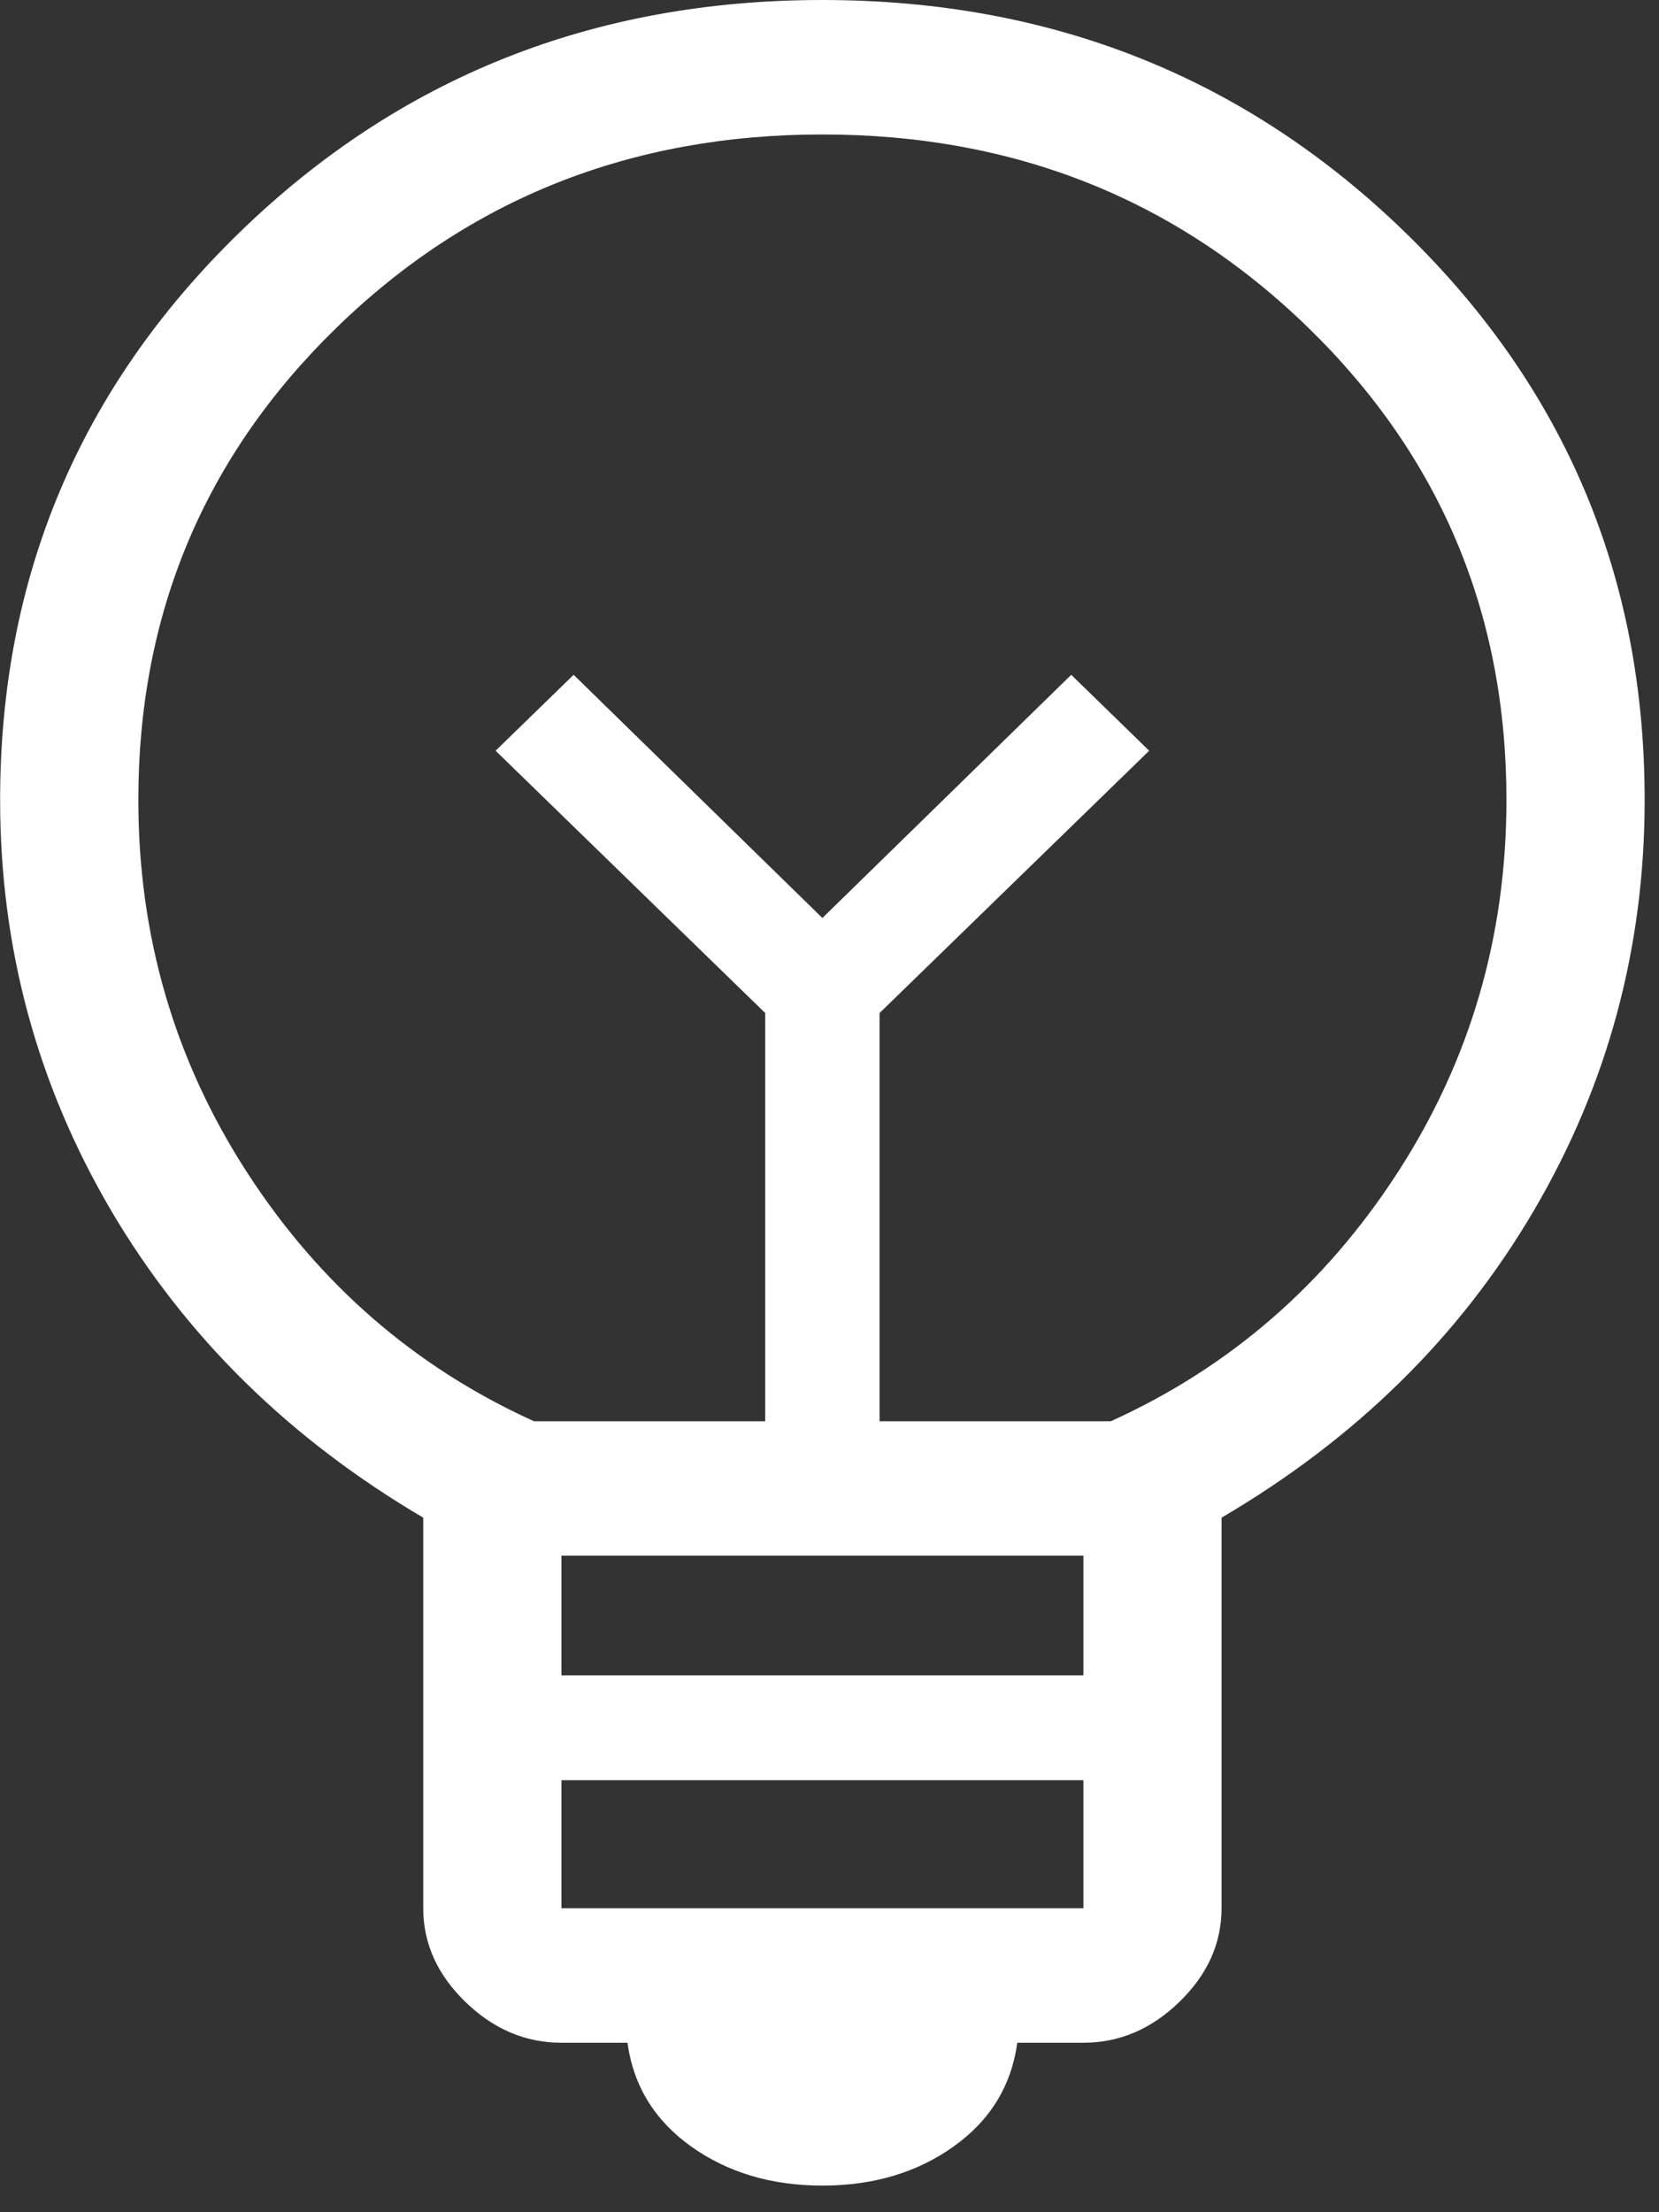 <?xml version="1.0" encoding="UTF-8" standalone="no"?>
<!DOCTYPE svg PUBLIC "-//W3C//DTD SVG 1.1//EN" "http://www.w3.org/Graphics/SVG/1.1/DTD/svg11.dtd">
<svg width="100%" height="100%" viewBox="0 0 21 28" version="1.1" xmlns="http://www.w3.org/2000/svg" xmlns:xlink="http://www.w3.org/1999/xlink" xml:space="preserve" xmlns:serif="http://www.serif.com/" style="fill-rule:evenodd;clip-rule:evenodd;stroke-linejoin:round;stroke-miterlimit:2;">
    <rect x="0" y="0" width="21" height="28" fill="#333333" stroke="none"/>
    <g transform="matrix(1,0,0,1,-9.094,-4.75)">
        <g transform="matrix(1,0,0,1,-564,-241)">
            <g transform="matrix(1.028,0,0,1,565,238.4)">
                <path d="M18,35.013C17.373,35.013 16.835,34.848 16.385,34.519C15.935,34.189 15.673,33.751 15.6,33.205L14.787,33.205C14.343,33.205 13.948,33.032 13.603,32.687C13.257,32.341 13.085,31.947 13.085,31.503L13.085,26.559C11.435,25.561 10.154,24.265 9.242,22.672C8.331,21.078 7.875,19.346 7.875,17.475C7.875,14.652 8.857,12.259 10.82,10.295C12.784,8.332 15.177,7.35 18,7.35C20.823,7.35 23.216,8.332 25.18,10.295C27.143,12.259 28.125,14.652 28.125,17.475C28.125,19.346 27.67,21.079 26.76,22.673C25.851,24.266 24.569,25.562 22.915,26.559L22.915,31.503C22.915,31.947 22.743,32.341 22.397,32.687C22.052,33.032 21.657,33.205 21.214,33.205L20.4,33.205C20.327,33.751 20.065,34.189 19.615,34.519C19.165,34.848 18.627,35.013 18,35.013ZM14.787,31.503L21.214,31.503L21.214,29.882L14.787,29.882L14.787,31.503ZM14.787,28.555L21.214,28.555L21.214,27.04L14.787,27.04L14.787,28.555ZM14.449,25.339L17.296,25.339L17.296,20.172L13.976,16.852L14.937,15.891L18,18.969L21.064,15.891L22.024,16.852L18.704,20.172L18.704,25.339L21.551,25.339C23.013,24.658 24.19,23.609 25.083,22.191C25.976,20.774 26.423,19.202 26.423,17.475C26.423,15.117 25.609,13.124 23.98,11.495C22.351,9.866 20.358,9.052 18,9.052C15.642,9.052 13.649,9.866 12.02,11.495C10.391,13.124 9.577,15.117 9.577,17.475C9.577,19.202 10.024,20.774 10.917,22.191C11.81,23.609 12.988,24.658 14.449,25.339Z" style="fill:white;fill-rule:nonzero;"/>
            </g>
        </g>
    </g>
</svg>
